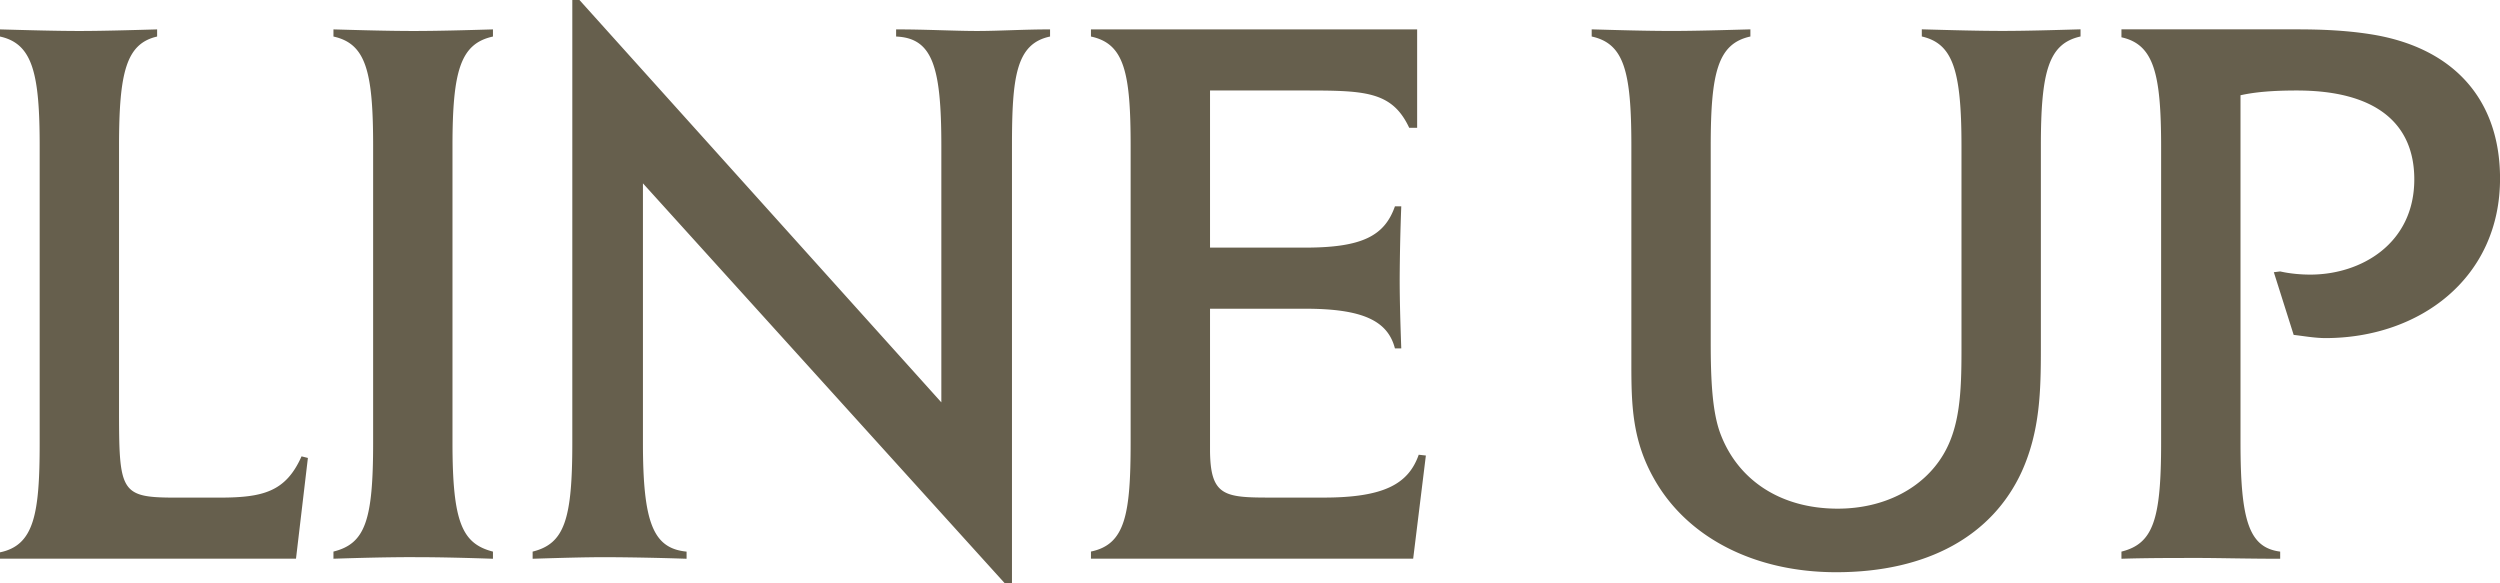 <svg data-name="レイヤー_1" xmlns="http://www.w3.org/2000/svg" viewBox="0 0 75.61 17.642"><path d="M8.953 16.897H0v-.192c1.032-.216 1.2-1.152 1.2-3.312V4.417C1.2 2.209.984 1.321 0 1.105V.889c.864.024 1.705.048 2.4.048.672 0 1.512-.024 2.352-.048v.216C3.816 1.321 3.6 2.185 3.6 4.417v7.537c0 2.928-.048 3.096 1.728 3.096h1.296c1.32 0 2.016-.168 2.496-1.248l.192.048-.36 3.048zm3.605-.047c-.888 0-1.729.024-2.473.048v-.216c.96-.24 1.2-.936 1.2-3.289V4.417c0-2.256-.216-3.096-1.2-3.312V.889c.84.024 1.68.048 2.424.048s1.584-.024 2.4-.048v.216c-.984.216-1.224 1.032-1.224 3.312v8.977c0 2.4.288 3.048 1.224 3.289v.216c-.72-.024-1.56-.048-2.352-.048zM30.606 4.417v13.225h-.216L19.445 5.545v7.849c0 2.424.312 3.192 1.32 3.289v.216a86.774 86.774 0 00-2.424-.048c-.672 0-1.464.024-2.232.048v-.216c.96-.24 1.2-.96 1.2-3.289V0h.216L28.47 12.169V4.417c0-2.4-.264-3.265-1.368-3.312V.889c.912 0 1.776.048 2.448.048.648 0 1.416-.048 2.208-.048v.216c-1.032.216-1.152 1.224-1.152 3.312zm12.134 12.48h-9.745v-.216c1.032-.216 1.2-1.104 1.2-3.312V4.417c0-2.232-.192-3.096-1.2-3.312V.889h9.865v2.976h-.24c-.528-1.128-1.368-1.128-3.264-1.128h-2.76v4.752h2.88c1.728 0 2.4-.36 2.712-1.248h.192a66.319 66.319 0 00-.048 2.208c0 .672.024 1.416.048 2.088h-.192c-.216-.84-.984-1.2-2.712-1.2h-2.88v4.248c0 1.464.456 1.464 1.944 1.464h1.488c1.824 0 2.568-.408 2.88-1.296l.216.024-.384 3.12zm18.984-12.48v6.121c0 1.272-.024 2.496-.576 3.72-.888 1.944-2.856 3.048-5.616 3.048-2.448 0-4.489-1.032-5.497-2.809-.672-1.176-.696-2.256-.696-3.48V4.416c0-2.256-.216-3.096-1.2-3.312V.888c.84.024 1.656.048 2.424.048.696 0 1.512-.024 2.376-.048v.216c-.984.216-1.2 1.08-1.2 3.312v5.952c0 1.128.048 2.088.288 2.736.528 1.417 1.824 2.28 3.552 2.28 1.416 0 2.592-.624 3.192-1.632.504-.84.552-1.896.552-3.145V4.415c0-2.304-.264-3.096-1.2-3.312V.887c.864.024 1.705.048 2.448.048.696 0 1.512-.024 2.353-.048v.216c-.96.216-1.2 1.032-1.2 3.312zm8.606 5.808c-.336 0-.72-.072-.96-.096l-.6-1.896.192-.024c.312.072.648.096.912.096 1.536 0 3.144-.936 3.144-2.88 0-1.704-1.176-2.688-3.552-2.688-.744 0-1.272.048-1.704.144v10.513c0 2.376.264 3.168 1.2 3.289v.216c-1.008 0-1.872-.024-2.472-.024-.768 0-1.584 0-2.329.024v-.216c.96-.24 1.2-.96 1.2-3.289V4.44c0-2.208-.216-3.096-1.2-3.312v-.24h5.305c.672 0 1.44.024 2.208.144 2.497.384 3.937 1.944 3.937 4.368 0 3.024-2.448 4.825-5.28 4.825z" fill="#665f4d"/></svg>